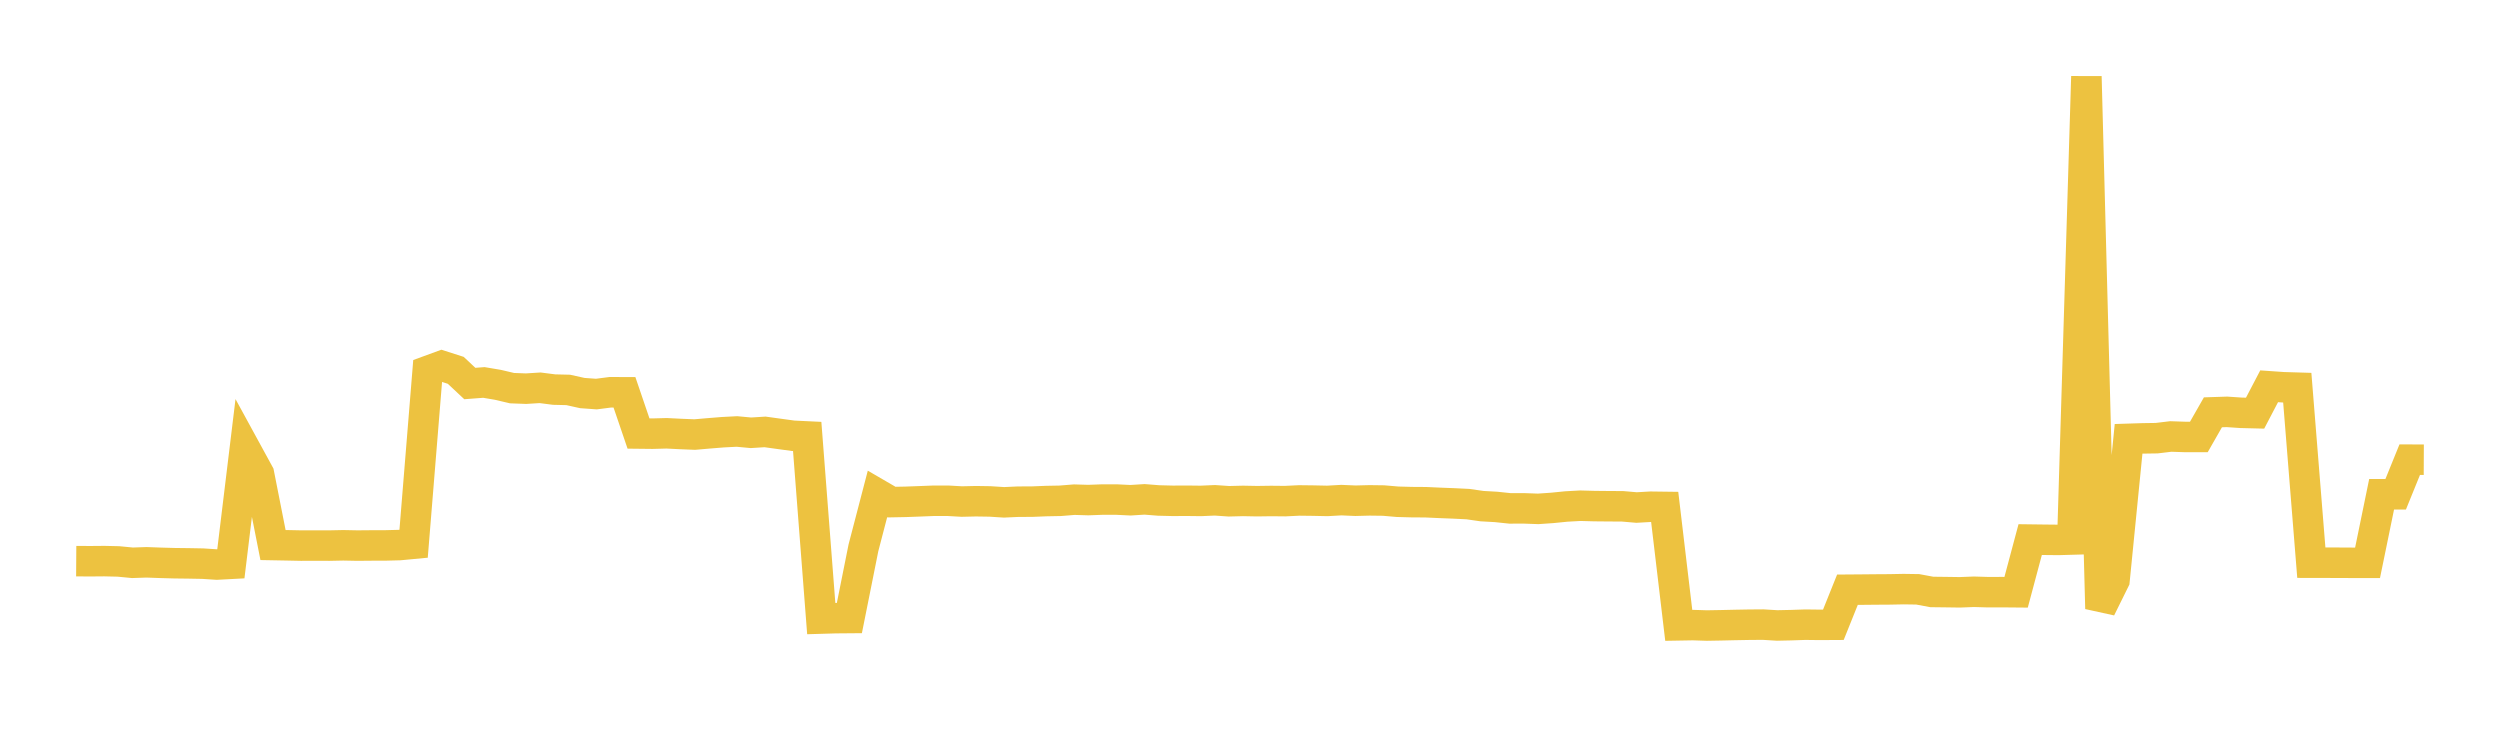 <svg width="164" height="48" xmlns="http://www.w3.org/2000/svg" xmlns:xlink="http://www.w3.org/1999/xlink"><path fill="none" stroke="rgb(237,194,64)" stroke-width="2" d="M5,36.811L5.922,36.817L6.844,36.809L7.766,36.83L8.689,36.919L9.611,36.888L10.533,36.921L11.455,36.947L12.377,36.958L13.299,36.975L14.222,37.035L15.144,36.986L16.066,29.395L16.988,31.083L17.91,35.755L18.832,35.772L19.754,35.791L20.677,35.789L21.599,35.791L22.521,35.772L23.443,35.79L24.365,35.782L25.287,35.78L26.21,35.756L27.132,35.669L28.054,24.336L28.976,23.998L29.898,24.294L30.82,25.159L31.743,25.089L32.665,25.245L33.587,25.462L34.509,25.497L35.431,25.439L36.353,25.557L37.275,25.579L38.198,25.784L39.12,25.851L40.042,25.732L40.964,25.734L41.886,28.439L42.808,28.449L43.731,28.424L44.653,28.47L45.575,28.507L46.497,28.427L47.419,28.353L48.341,28.305L49.263,28.391L50.186,28.333L51.108,28.461L52.03,28.587L52.952,28.631L53.874,40.578L54.796,40.551L55.719,40.543L56.641,35.938L57.563,32.402L58.485,32.938L59.407,32.92L60.329,32.886L61.251,32.85L62.174,32.849L63.096,32.901L64.018,32.88L64.94,32.894L65.862,32.953L66.784,32.911L67.707,32.907L68.629,32.87L69.551,32.852L70.473,32.778L71.395,32.805L72.317,32.771L73.24,32.771L74.162,32.816L75.084,32.758L76.006,32.831L76.928,32.854L77.85,32.849L78.772,32.86L79.695,32.82L80.617,32.883L81.539,32.86L82.461,32.878L83.383,32.865L84.305,32.874L85.228,32.829L86.15,32.84L87.072,32.86L87.994,32.808L88.916,32.848L89.838,32.824L90.76,32.836L91.683,32.915L92.605,32.94L93.527,32.946L94.449,32.988L95.371,33.024L96.293,33.069L97.216,33.202L98.138,33.254L99.06,33.351L99.982,33.349L100.904,33.382L101.826,33.318L102.749,33.226L103.671,33.175L104.593,33.2L105.515,33.209L106.437,33.214L107.359,33.294L108.281,33.241L109.204,33.253L110.126,41.022L111.048,41.006L111.97,41.035L112.892,41.019L113.814,40.998L114.737,40.981L115.659,40.974L116.581,41.03L117.503,41.01L118.425,40.979L119.347,40.99L120.269,40.985L121.192,38.686L122.114,38.679L123.036,38.67L123.958,38.664L124.88,38.646L125.802,38.66L126.725,38.832L127.647,38.843L128.569,38.856L129.491,38.82L130.413,38.847L131.335,38.844L132.257,38.852L133.18,35.397L134.102,35.409L135.024,35.418L135.946,35.392L136.868,5.017L137.79,39.929L138.713,38.061L139.635,28.787L140.557,28.758L141.479,28.744L142.401,28.633L143.323,28.664L144.246,28.663L145.168,27.048L146.09,27.018L147.012,27.08L147.934,27.103L148.856,25.34L149.778,25.404L150.701,25.432L151.623,36.912L152.545,36.914L153.467,36.916L154.389,36.921L155.311,36.922L156.234,32.424L157.156,32.425L158.078,30.154L159,30.158"></path></svg>